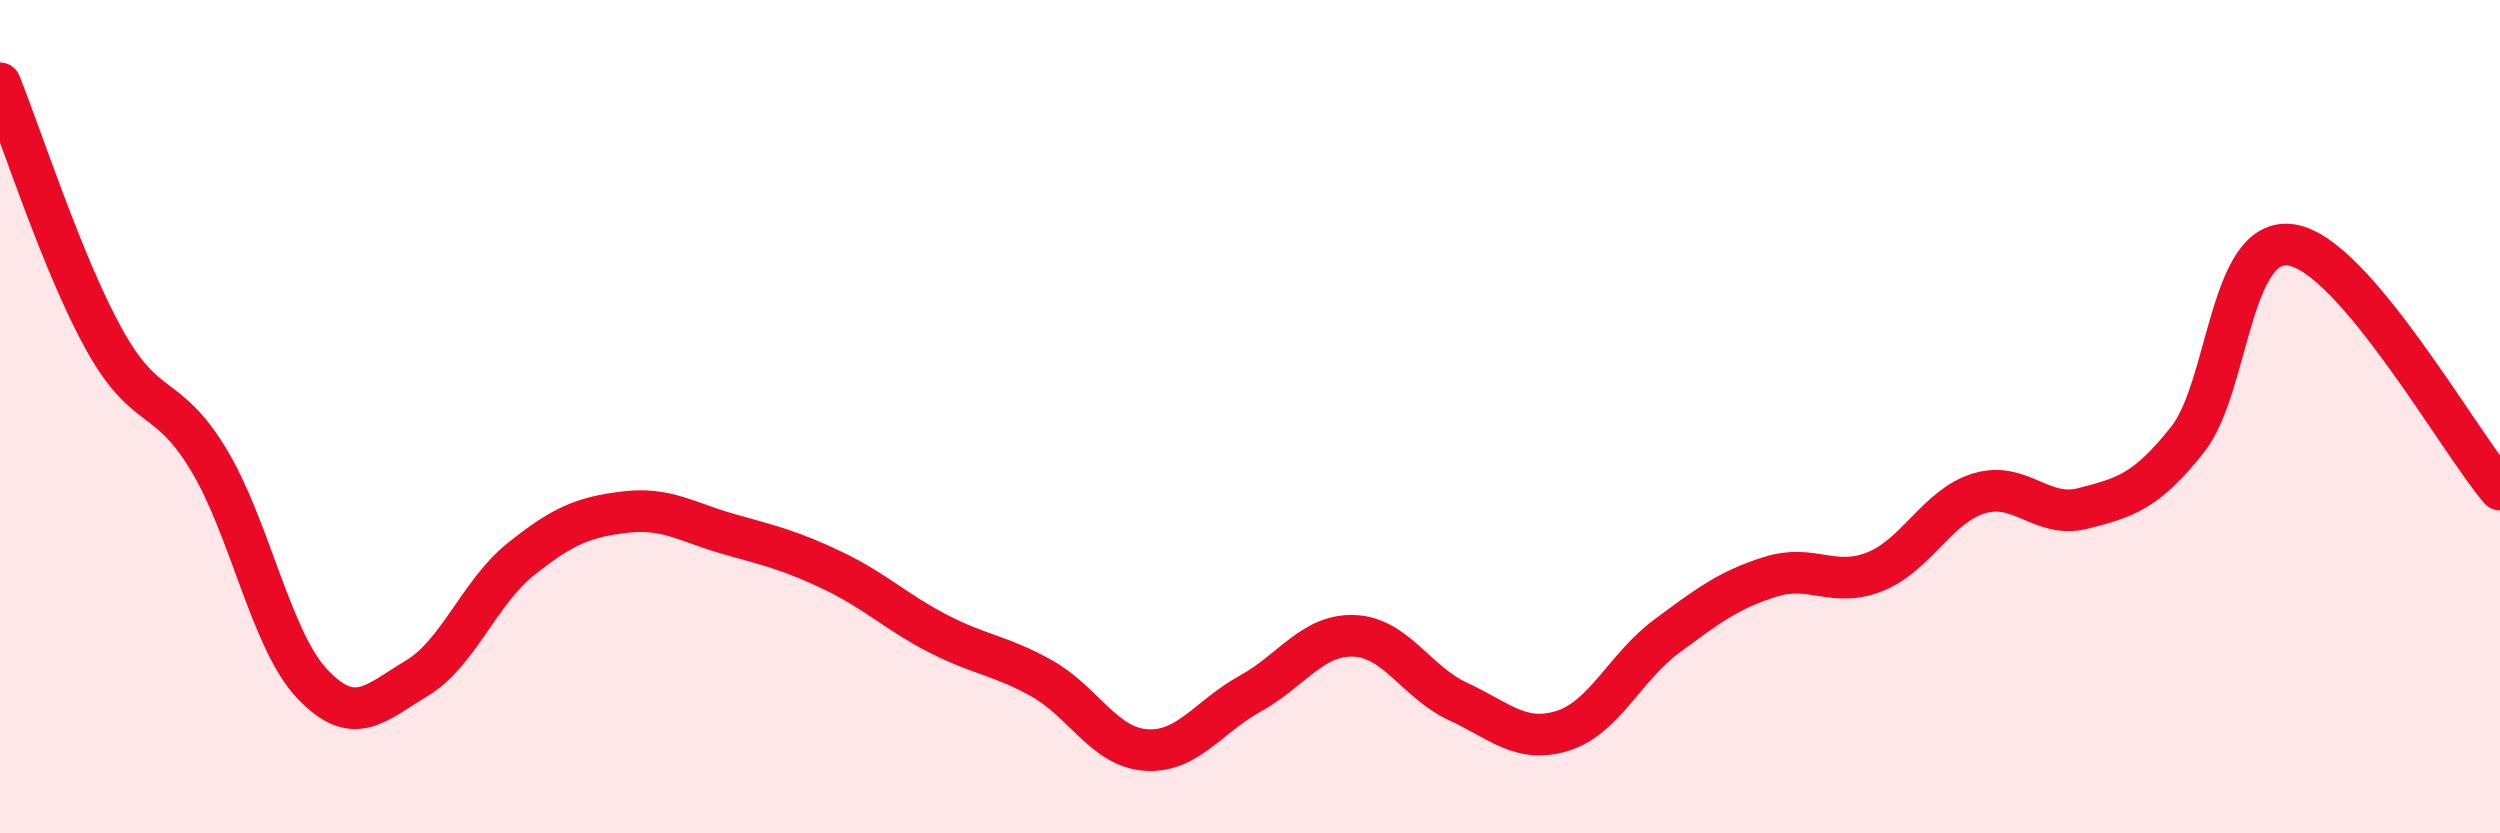 
    <svg width="60" height="20" viewBox="0 0 60 20" xmlns="http://www.w3.org/2000/svg">
      <path
        d="M 0,2 C 0.5,3.23 1.5,6.35 2.5,8.15 C 3.5,9.95 4,9.37 5,11.02 C 6,12.67 6.5,15.37 7.5,16.42 C 8.5,17.47 9,16.88 10,16.28 C 11,15.68 11.5,14.22 12.5,13.42 C 13.5,12.62 14,12.41 15,12.29 C 16,12.17 16.5,12.54 17.5,12.82 C 18.5,13.1 19,13.22 20,13.7 C 21,14.18 21.5,14.68 22.5,15.2 C 23.5,15.72 24,15.72 25,16.28 C 26,16.84 26.5,17.93 27.5,18 C 28.5,18.07 29,17.2 30,16.65 C 31,16.1 31.5,15.22 32.5,15.26 C 33.5,15.3 34,16.38 35,16.84 C 36,17.3 36.5,17.85 37.5,17.54 C 38.5,17.23 39,16.01 40,15.27 C 41,14.53 41.5,14.15 42.5,13.84 C 43.5,13.53 44,14.12 45,13.72 C 46,13.32 46.5,12.14 47.5,11.84 C 48.5,11.54 49,12.46 50,12.2 C 51,11.94 51.5,11.81 52.5,10.55 C 53.5,9.29 53.5,5.64 55,5.88 C 56.5,6.12 59,10.58 60,11.75L60 20L0 20Z"
        fill="#EB0A25"
        opacity="0.1"
        stroke-linecap="round"
        stroke-linejoin="round"
      />
      <path
        d="M 0,2 C 0.5,3.23 1.5,6.35 2.5,8.15 C 3.5,9.95 4,9.37 5,11.02 C 6,12.67 6.5,15.37 7.5,16.42 C 8.5,17.47 9,16.88 10,16.28 C 11,15.68 11.5,14.22 12.5,13.42 C 13.5,12.62 14,12.41 15,12.29 C 16,12.17 16.5,12.54 17.5,12.82 C 18.5,13.1 19,13.22 20,13.7 C 21,14.18 21.5,14.68 22.5,15.2 C 23.5,15.72 24,15.72 25,16.28 C 26,16.84 26.5,17.93 27.5,18 C 28.5,18.07 29,17.2 30,16.65 C 31,16.1 31.5,15.22 32.5,15.26 C 33.5,15.3 34,16.38 35,16.84 C 36,17.3 36.5,17.85 37.5,17.54 C 38.5,17.23 39,16.01 40,15.27 C 41,14.53 41.5,14.15 42.5,13.84 C 43.5,13.53 44,14.12 45,13.72 C 46,13.32 46.5,12.14 47.5,11.84 C 48.5,11.54 49,12.46 50,12.2 C 51,11.94 51.5,11.81 52.5,10.55 C 53.5,9.29 53.5,5.64 55,5.88 C 56.5,6.12 59,10.58 60,11.75"
        stroke="#EB0A25"
        stroke-width="1"
        fill="none"
        stroke-linecap="round"
        stroke-linejoin="round"
      />
    </svg>
  